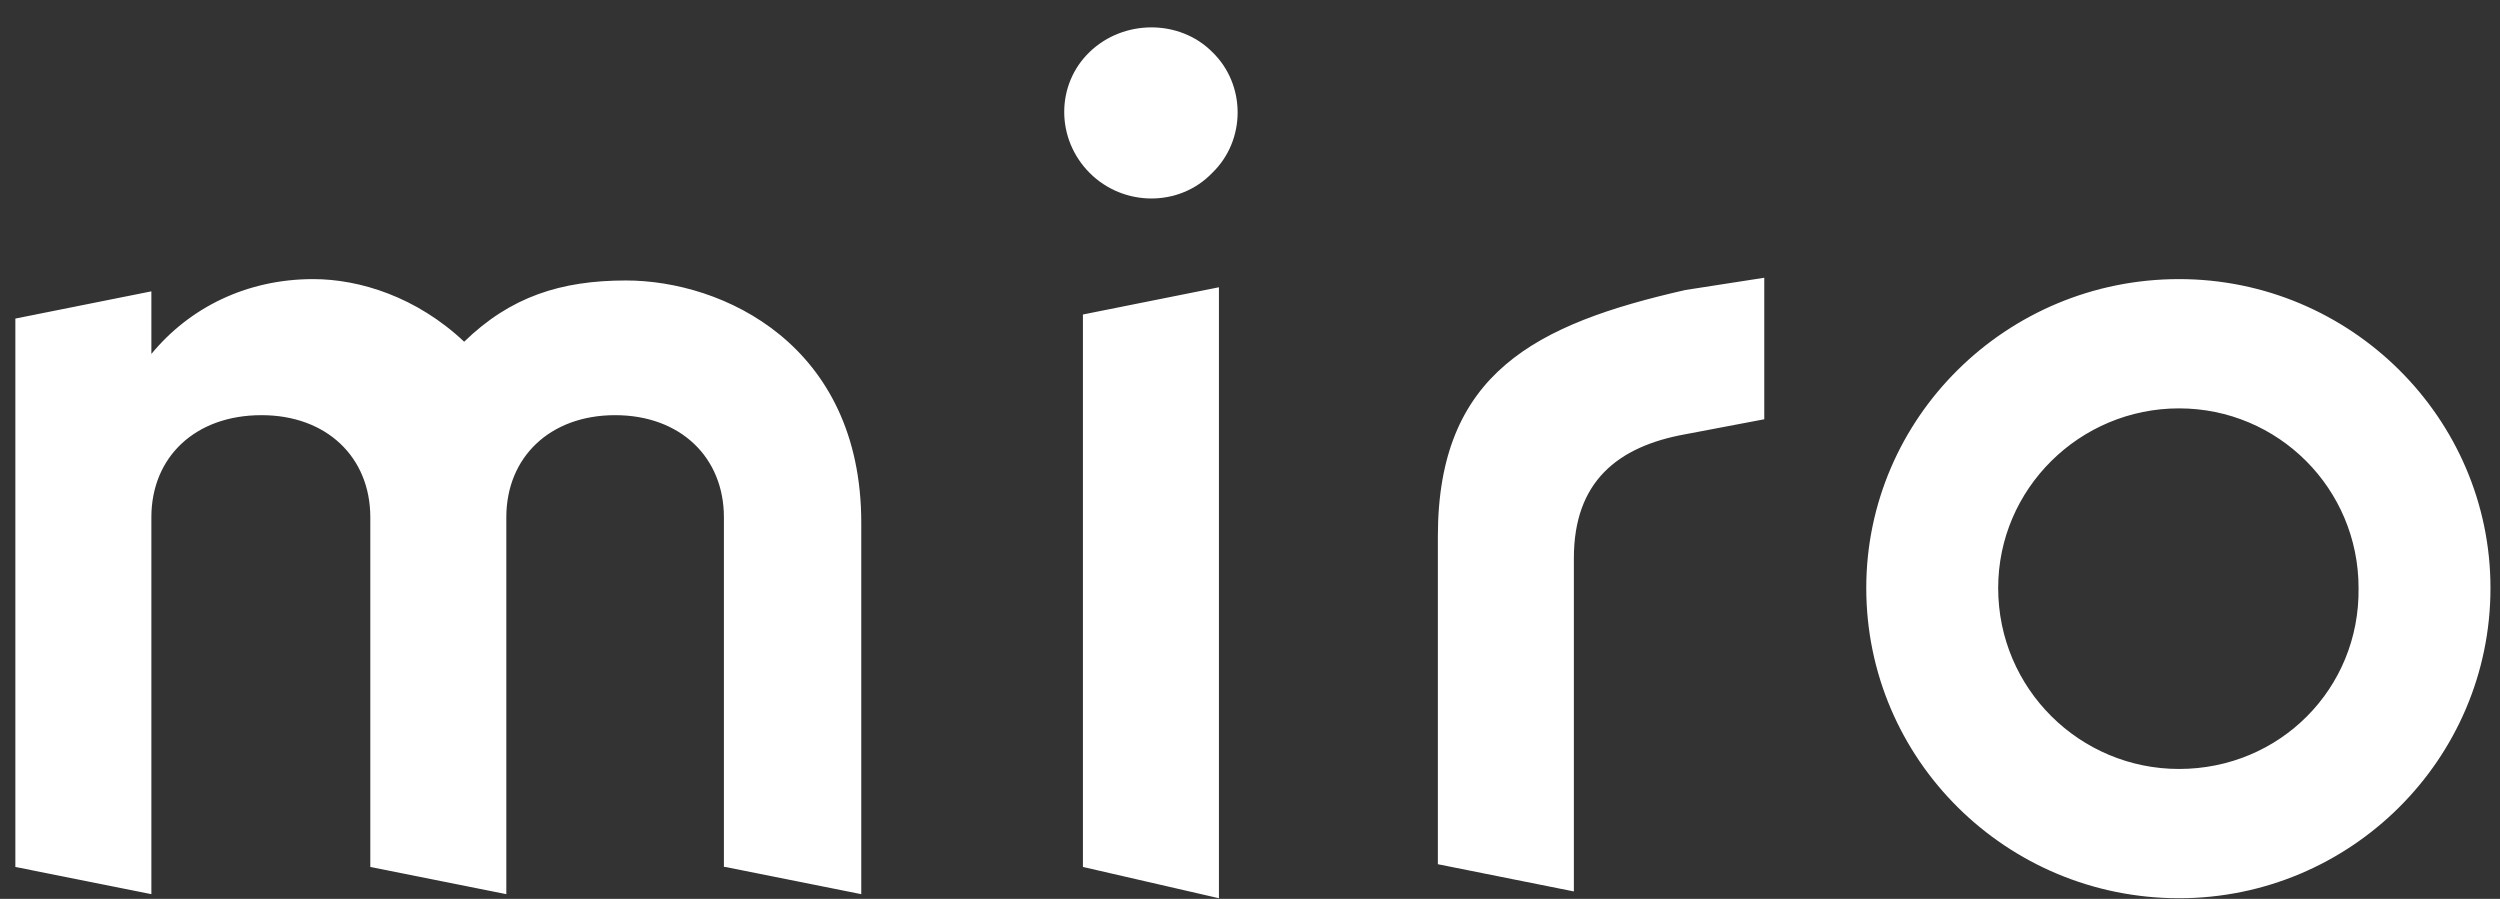 <svg width="89" height="32" viewBox="0 0 89 32" fill="none" xmlns="http://www.w3.org/2000/svg">
<rect x="0" y="0" width="89" height="32" fill="#333333" stroke="none"/>
<g clip-path="url(#clip0_499_6793)">
<path fill-rule="evenodd" clip-rule="evenodd" d="M38.794 1.847C37.584 3.009 37.584 4.947 38.794 6.158C40.005 7.369 41.99 7.369 43.152 6.158C44.362 4.995 44.362 3.009 43.152 1.847C41.99 0.684 40.005 0.684 38.794 1.847ZM62.808 9.888L60 10.324C54.674 11.535 51.188 13.279 51.188 19.092V30.766L56.03 31.735V19.867C56.03 17.154 57.579 15.895 60 15.459L62.808 14.926V9.888ZM25.82 30.863L30.661 31.832V18.608C30.661 12.262 25.723 9.985 22.285 9.985C19.961 9.985 18.17 10.566 16.524 12.165C14.829 10.566 12.796 9.936 11.15 9.936C8.778 9.936 6.744 10.954 5.389 12.601V10.372L0.547 11.341V30.863L5.389 31.832V18.414C5.389 16.282 6.938 14.78 9.31 14.78C11.634 14.78 13.183 16.282 13.183 18.414V30.863L18.025 31.832V18.414C18.025 16.282 19.574 14.78 21.898 14.78C24.222 14.78 25.771 16.282 25.771 18.414V30.863H25.82ZM88.661 20.933C88.661 27.036 83.674 31.977 77.574 31.977C71.426 31.977 66.439 27.036 66.439 20.933C66.439 14.877 71.426 9.936 77.574 9.936C83.674 9.936 88.661 14.877 88.661 20.933ZM77.574 27.375C74.04 27.375 71.135 24.517 71.135 20.933C71.135 17.396 74.04 14.538 77.574 14.538C81.108 14.538 83.965 17.396 83.965 20.933C84.013 24.517 81.157 27.375 77.574 27.375ZM43.394 31.977L38.552 30.863V11.196L43.394 10.227V31.977Z" fill="white"/>
</g>
<defs>
<clipPath id="clip0_499_6793">
<rect width="88.114" height="31.003" fill="white" transform="translate(0.547 0.975)"/>
</clipPath>
</defs>
</svg>
